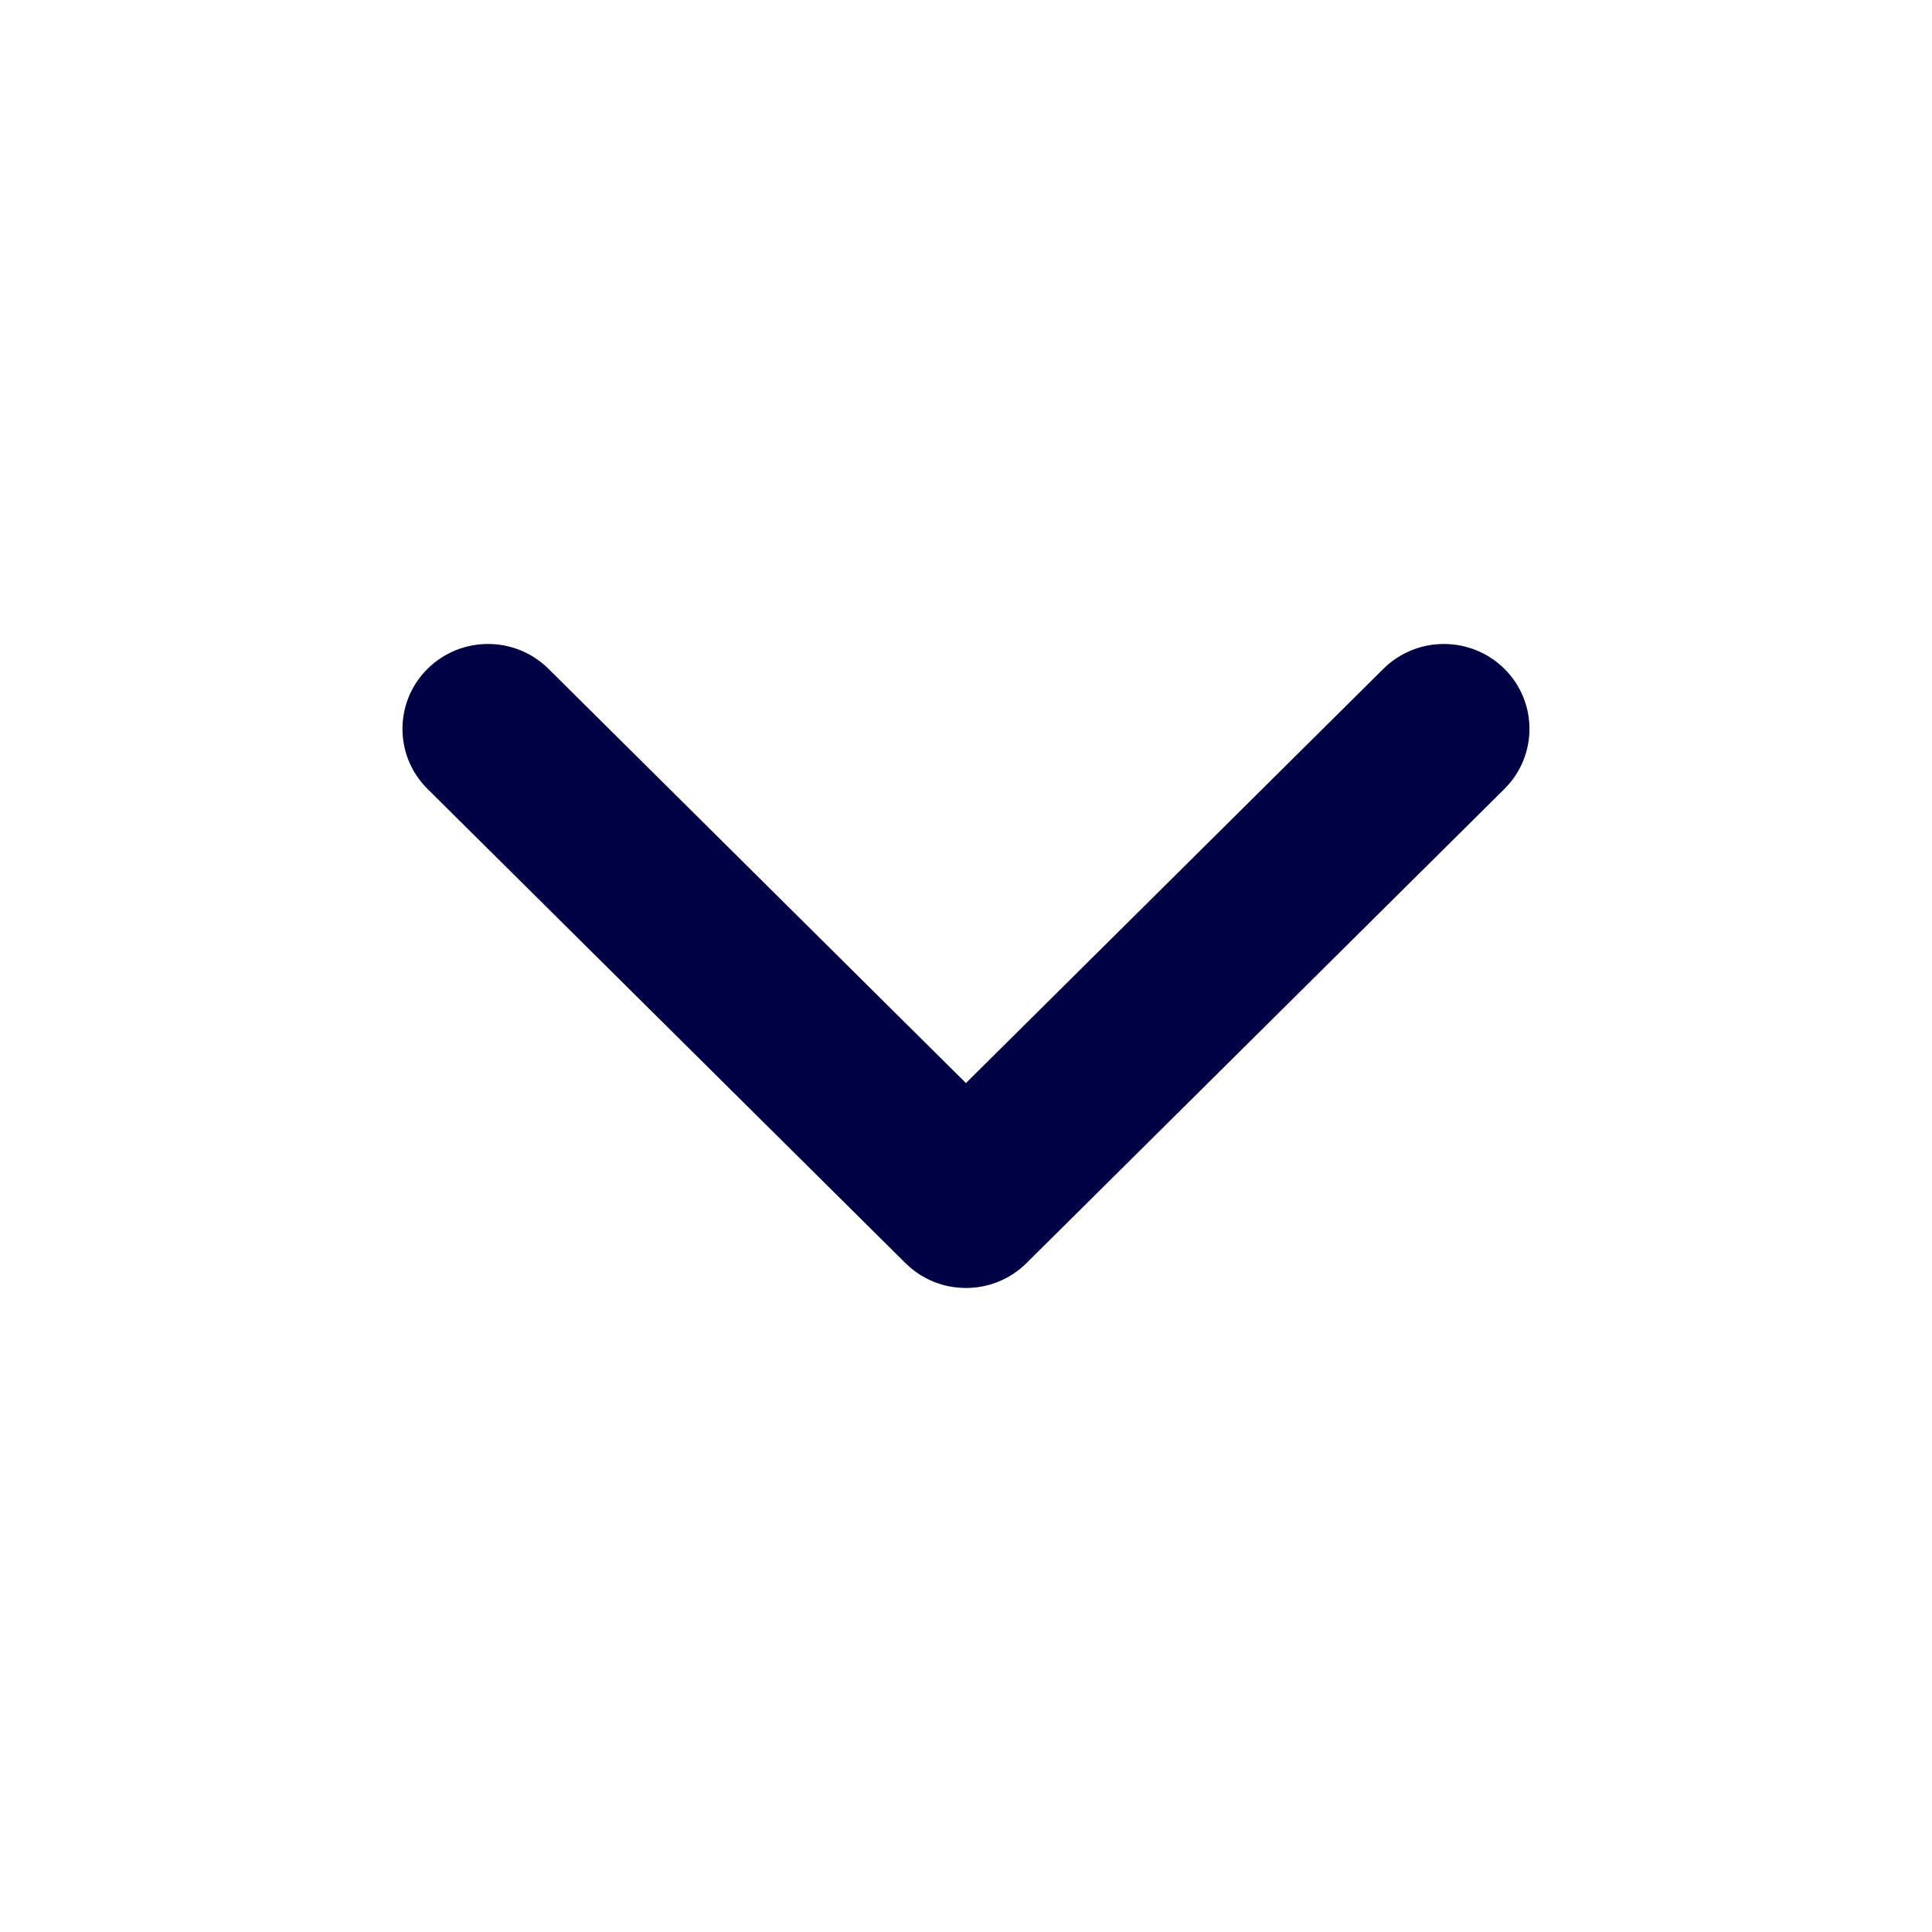 <?xml version="1.0" encoding="utf-8"?>
<svg width="32" height="32" viewBox="0 0 32 32" fill="none" xmlns="http://www.w3.org/2000/svg">
  <path d="M15.999 17.939L9.085 11.078C8.532 10.529 7.635 10.529 7.081 11.078C6.528 11.627 6.528 12.518 7.081 13.067L14.997 20.921C15.229 21.151 15.521 21.285 15.822 21.322C15.881 21.329 15.94 21.333 15.999 21.333C16.362 21.333 16.725 21.196 17.002 20.921L24.918 13.067C25.471 12.518 25.471 11.627 24.918 11.078C24.364 10.529 23.467 10.529 22.913 11.078L15.999 17.939Z" fill="#000045" />
</svg>